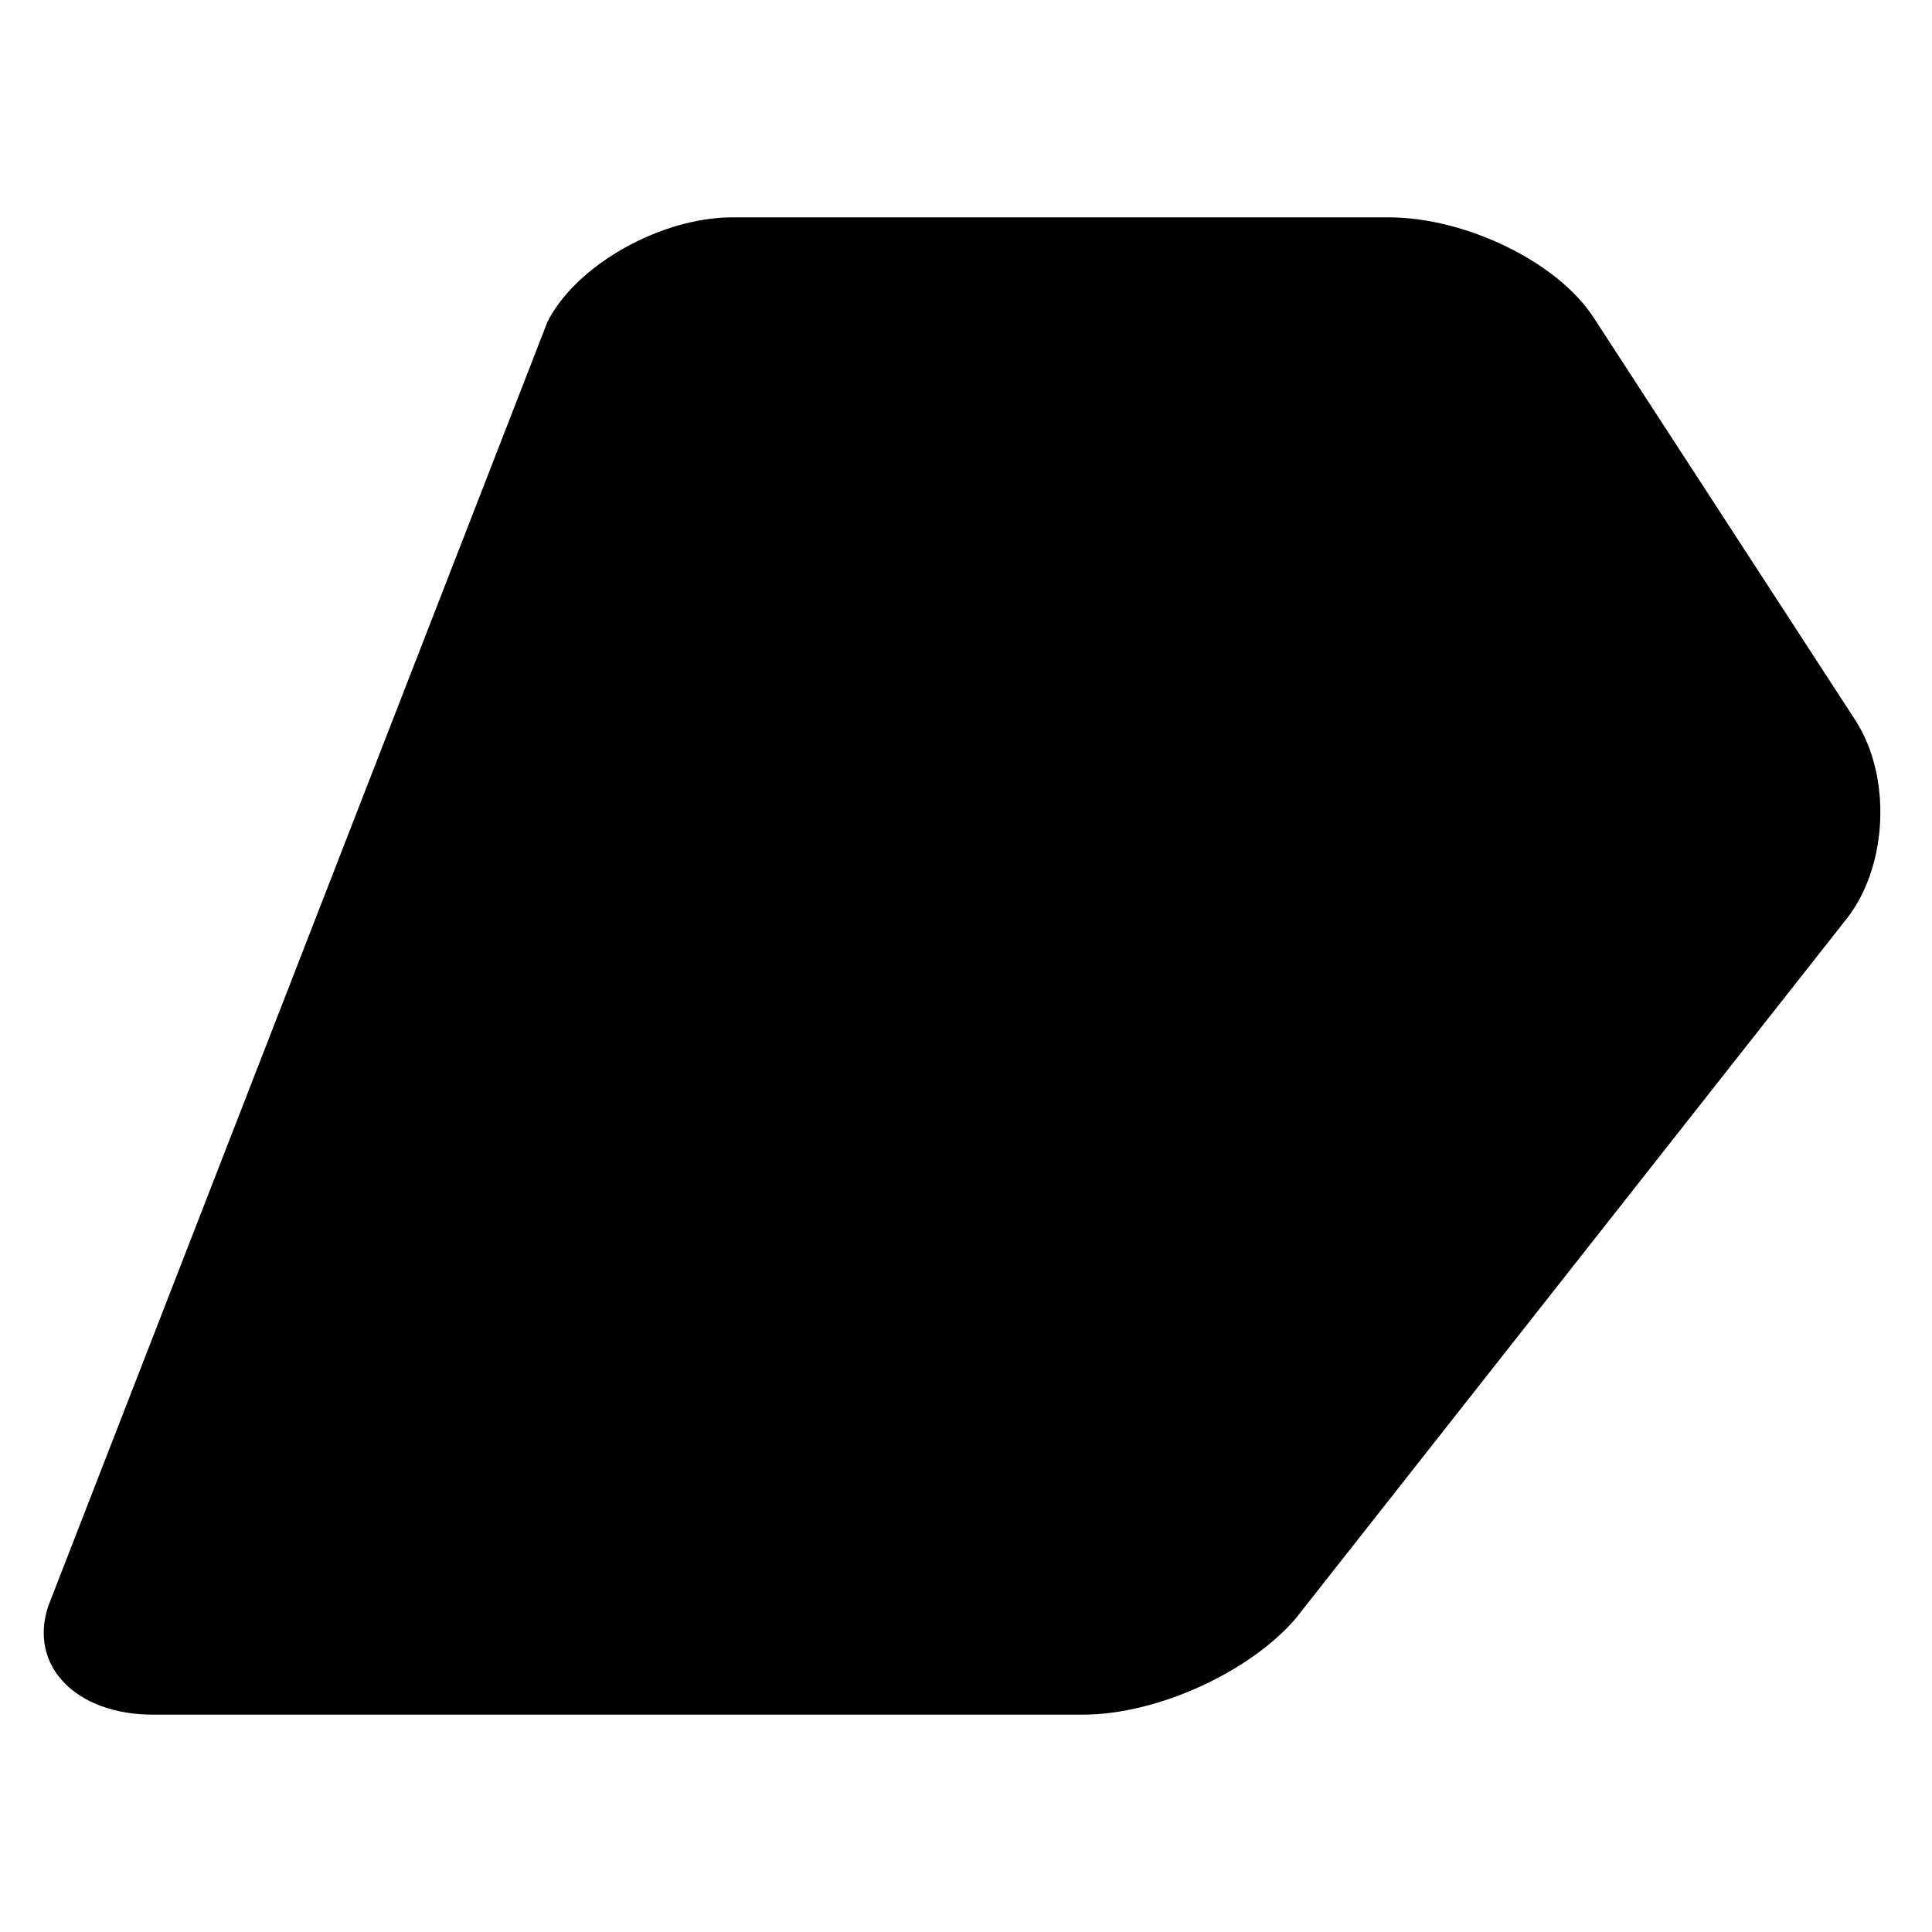 <svg xmlns="http://www.w3.org/2000/svg" xmlns:xlink="http://www.w3.org/1999/xlink" x="0px" y="0px" viewBox="0 0 48 48" style="enable-background:new 0 0 48 48;" xml:space="preserve">
<path class="st0" d="M13.6,8c0.7-1.4,2.8-2.6,4.6-2.6h16.3c1.9,0,4.2,1.1,5.1,2.5l6.5,10c0.9,1.4,0.8,3.6-0.2,4.9L32.2,40.2
	c-1.1,1.3-3.4,2.4-5.3,2.4H3.8c-1.9,0-3.1-1.2-2.6-2.7L13.6,8z"/>
</svg>
